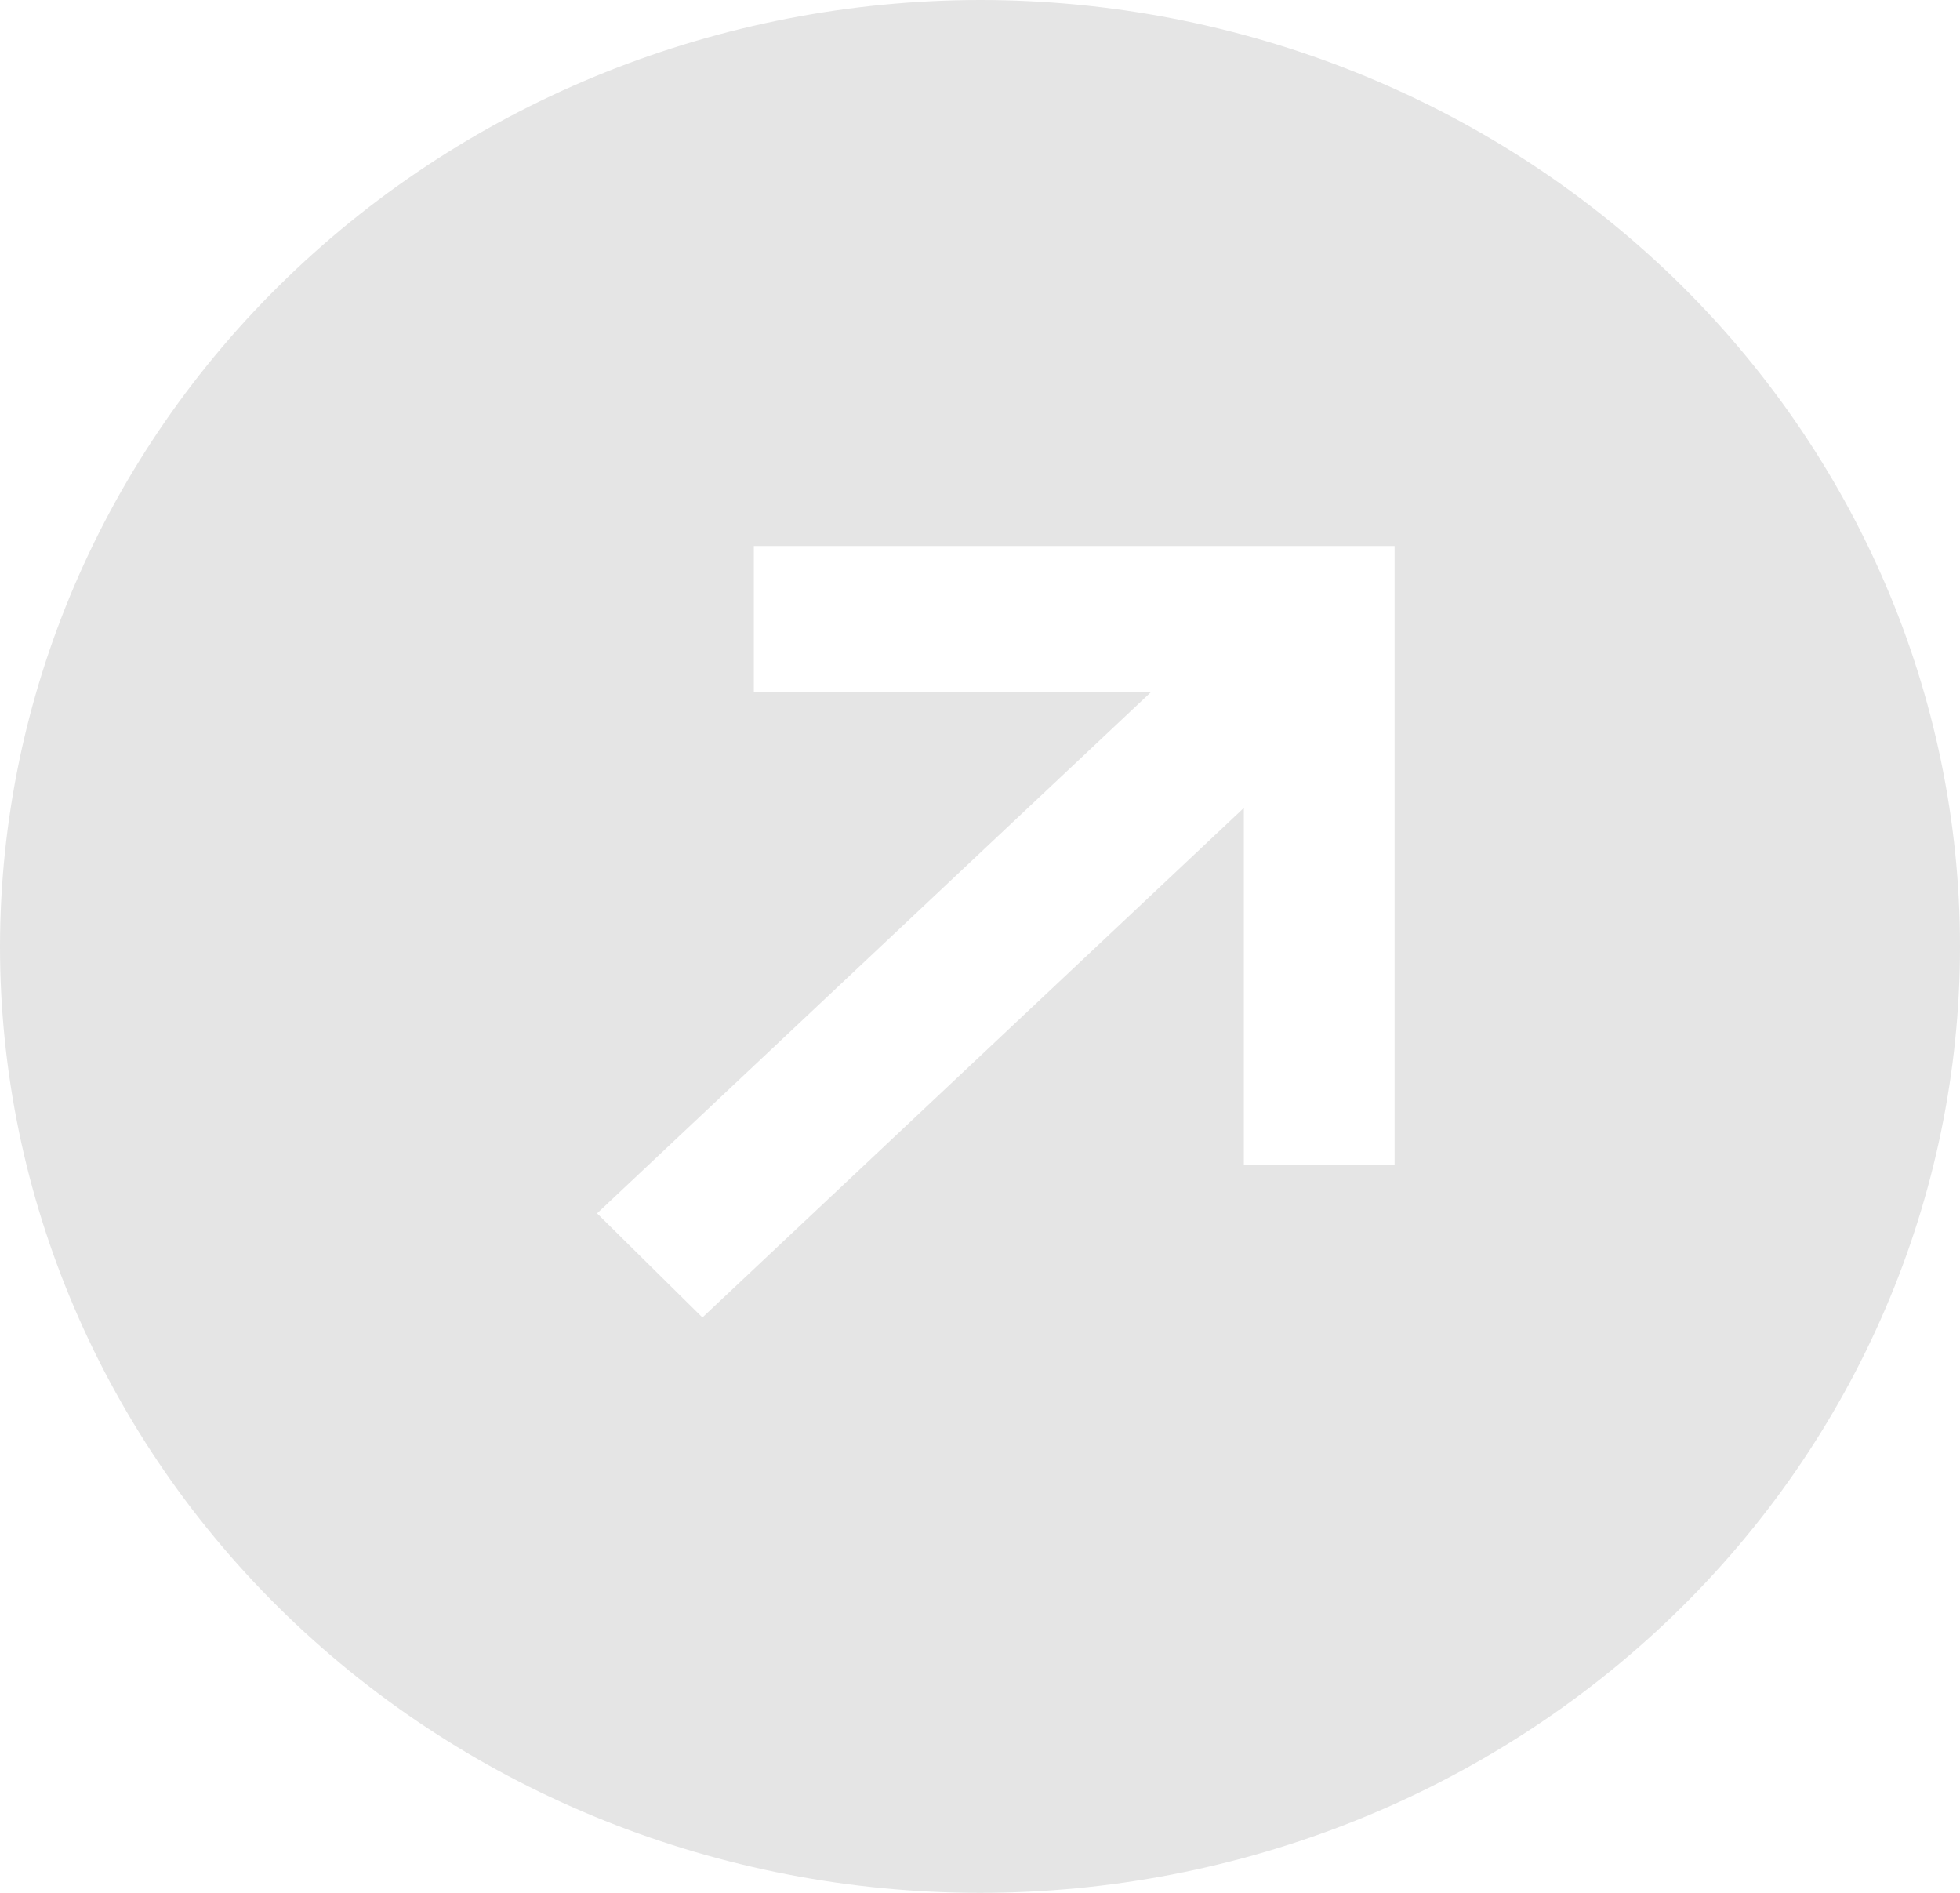 <svg xmlns="http://www.w3.org/2000/svg" width="29" height="28" viewBox="0 0 29 28" fill="none"><path d="M-6.32869e-07 14C-4.65044e-07 17.712 1.528 21.274 4.247 23.9C6.965 26.525 10.655 28 14.5 28C18.346 28 22.034 26.525 24.753 23.9C27.472 21.275 29 17.713 29 14C29 10.287 27.472 6.726 24.753 4.1C22.035 1.475 18.346 1.13194e-06 14.5 1.29447e-06C10.656 0.004 6.97 1.481 4.252 4.106C1.534 6.729 0.004 10.289 -6.32869e-07 14ZM20.634 8.077L20.634 17.23L18.404 17.23L18.404 11.951L10.393 19.489L8.834 17.949L17.037 10.231L11.154 10.231L11.154 8.077L20.634 8.077Z" fill="#E5E5E5"></path></svg>